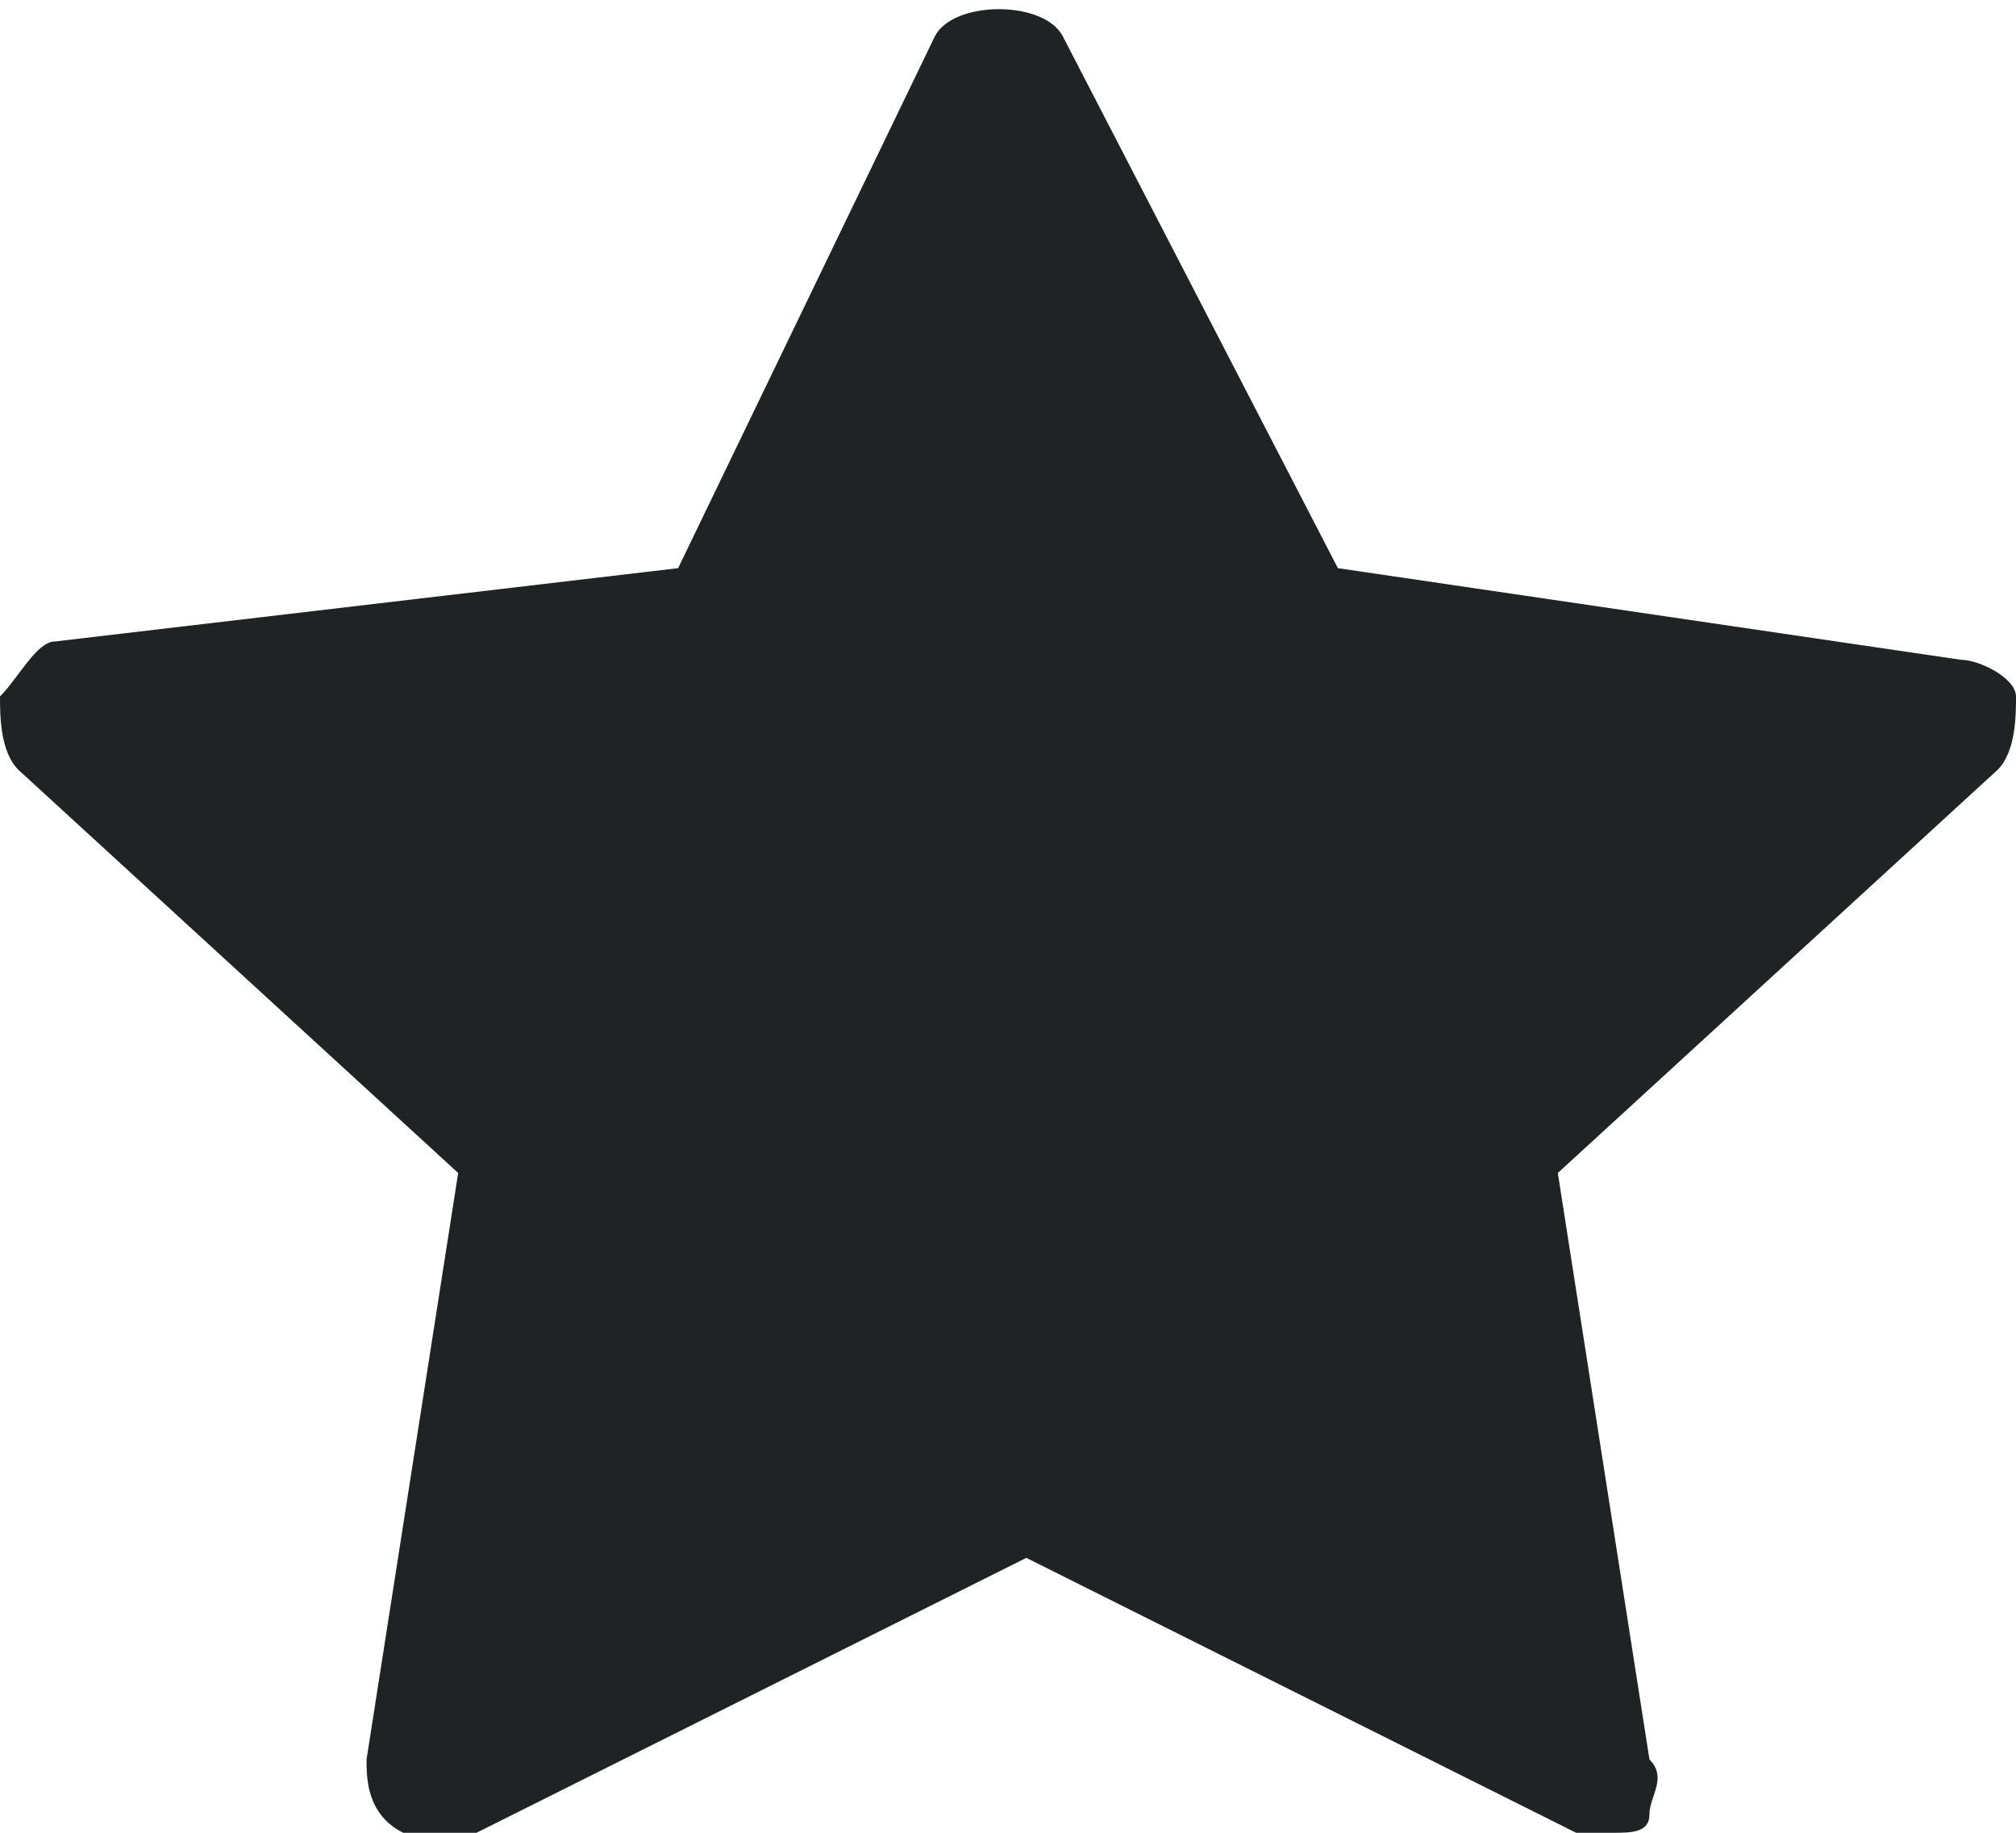 <?xml version="1.0" encoding="utf-8"?>
<!-- Generator: Adobe Illustrator 27.9.0, SVG Export Plug-In . SVG Version: 6.00 Build 0)  -->
<svg version="1.1" id="Layer_2_00000123432820018326422790000006889723035449832621_"
	 xmlns="http://www.w3.org/2000/svg" xmlns:xlink="http://www.w3.org/1999/xlink" x="0px" y="0px" viewBox="0 0 11 10"
	 style="enable-background:new 0 0 11 10;" xml:space="preserve">
<style type="text/css">
	.st0{fill:#1F2323;}
</style>
<path class="st0" d="M11,3.8c0-0.1-0.2-0.2-0.3-0.2h0L7.3,3.1L5.8,0.2c-0.1-0.2-0.6-0.2-0.7,0L3.7,3.1L0.3,3.5
	C0.2,3.5,0.1,3.7,0,3.8c0,0.1,0,0.3,0.1,0.4l2.4,2.2L2,9.6c0,0.1,0,0.3,0.2,0.4s0.3,0.1,0.4,0l3-1.5l3,1.5c0.1,0,0.1,0,0.2,0
	c0.1,0,0.2,0,0.2-0.1C9,9.8,9.1,9.7,9,9.6L8.5,6.4l2.4-2.2C11,4.1,11,3.9,11,3.8z M7,3.8c-0.1,0-0.2-0.1-0.3-0.2
	C6.8,3.7,6.9,3.8,7,3.8z M3.2,6c0.1,0.1,0.1,0.2,0.1,0.3C3.3,6.2,3.3,6.1,3.2,6z"/>
</svg>
